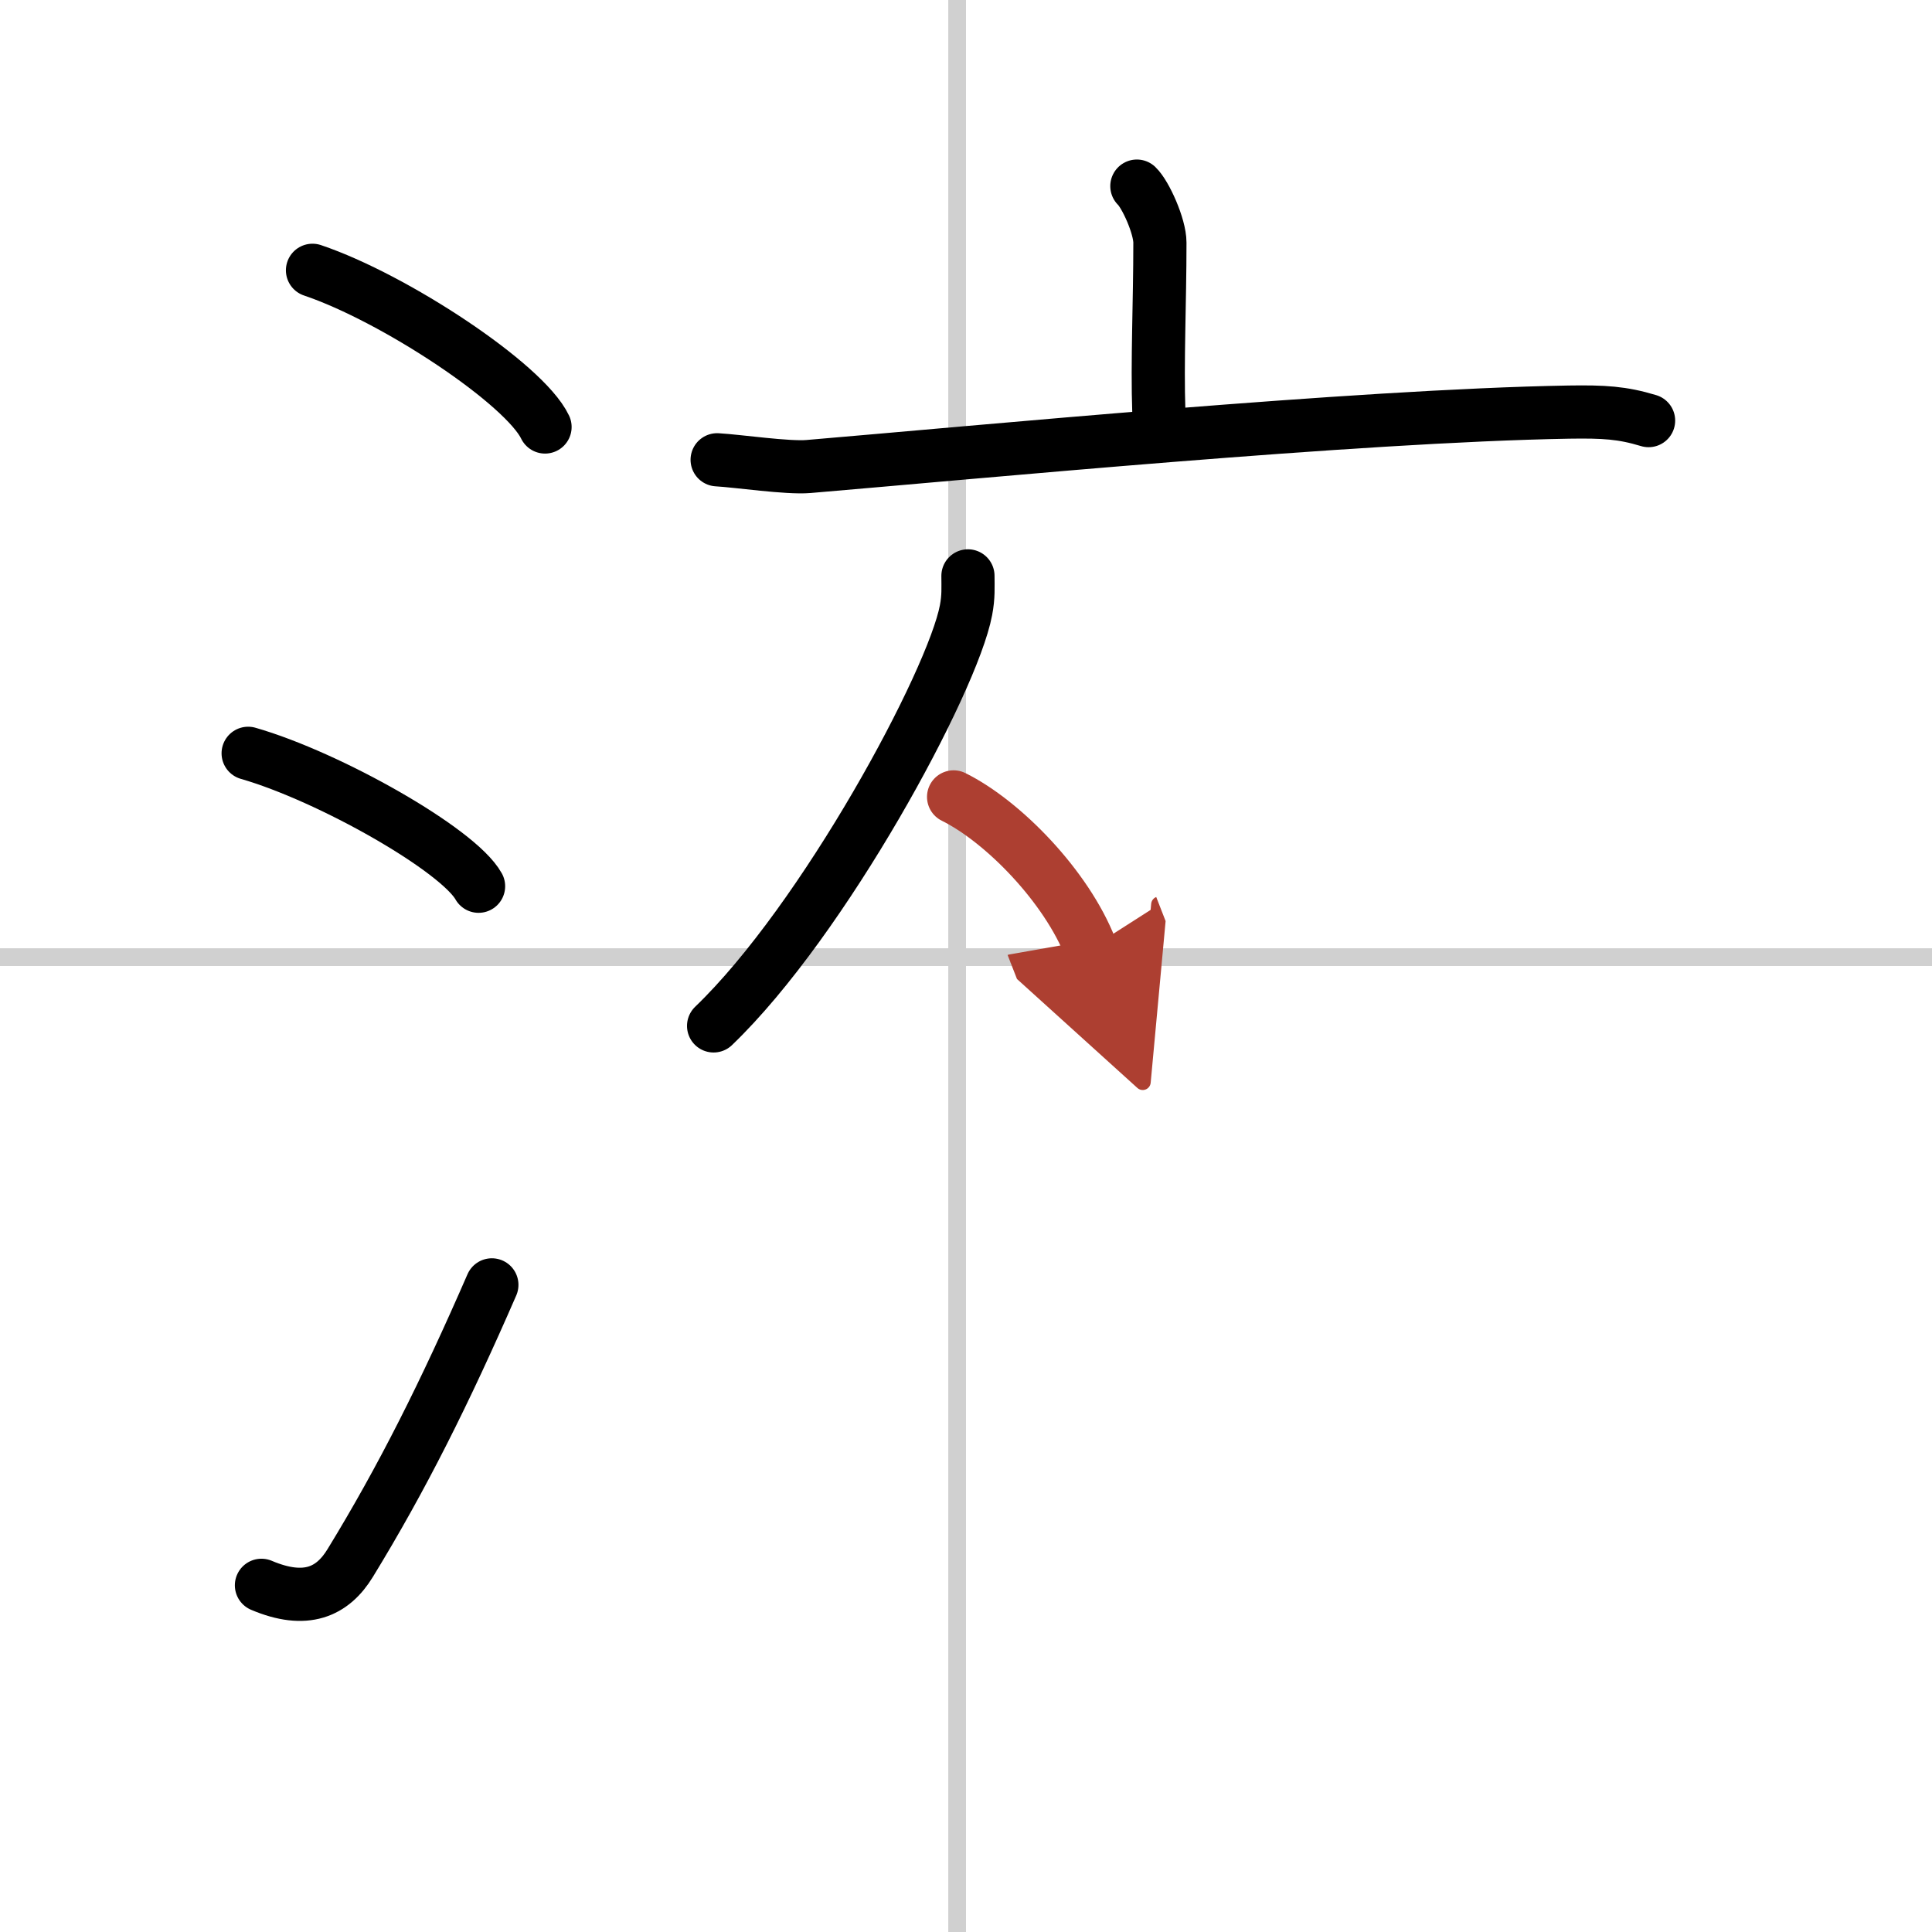 <svg width="400" height="400" viewBox="0 0 109 109" xmlns="http://www.w3.org/2000/svg"><defs><marker id="a" markerWidth="4" orient="auto" refX="1" refY="5" viewBox="0 0 10 10"><polyline points="0 0 10 5 0 10 1 5" fill="#ad3f31" stroke="#ad3f31"/></marker></defs><g fill="none" stroke="#000" stroke-linecap="round" stroke-linejoin="round" stroke-width="3"><rect width="100%" height="100%" fill="#fff" stroke="#fff"/><line x1="54" x2="54" y2="109" stroke="#d0d0d0" stroke-width="1"/><line x2="109" y1="54" y2="54" stroke="#d0d0d0" stroke-width="1"/><path d="m17.63 15.25c4.63 1.56 11.96 6.41 13.12 8.84"/><path d="m14 42.5c4.59 1.32 11.85 5.44 13 7.5"/><path d="m14.75 89.44c2.5 1.06 4.01 0.38 5.01-1.26 2.92-4.77 5.34-9.6 7.99-15.69"/><path d="m64.14 10.5c0.49 0.47 1.3 2.26 1.3 3.19 0 3.41-0.16 6.69-0.06 9.57"/><path d="m40.46 25.94c1.21 0.07 3.97 0.48 5.15 0.38 9.5-0.8 30.84-2.86 42.9-3.07 1.99-0.03 3.01 0.03 4.5 0.48"/><path d="m54.61 32.49c0 0.65 0.04 1.16-0.11 1.94-0.76 4.03-8.02 17.48-14.24 23.45"/><path d="m53.8 44.96c2.79 1.38 6.37 5.05 7.73 8.54" marker-end="url(#a)" stroke="#ad3f31"/></g></svg>

